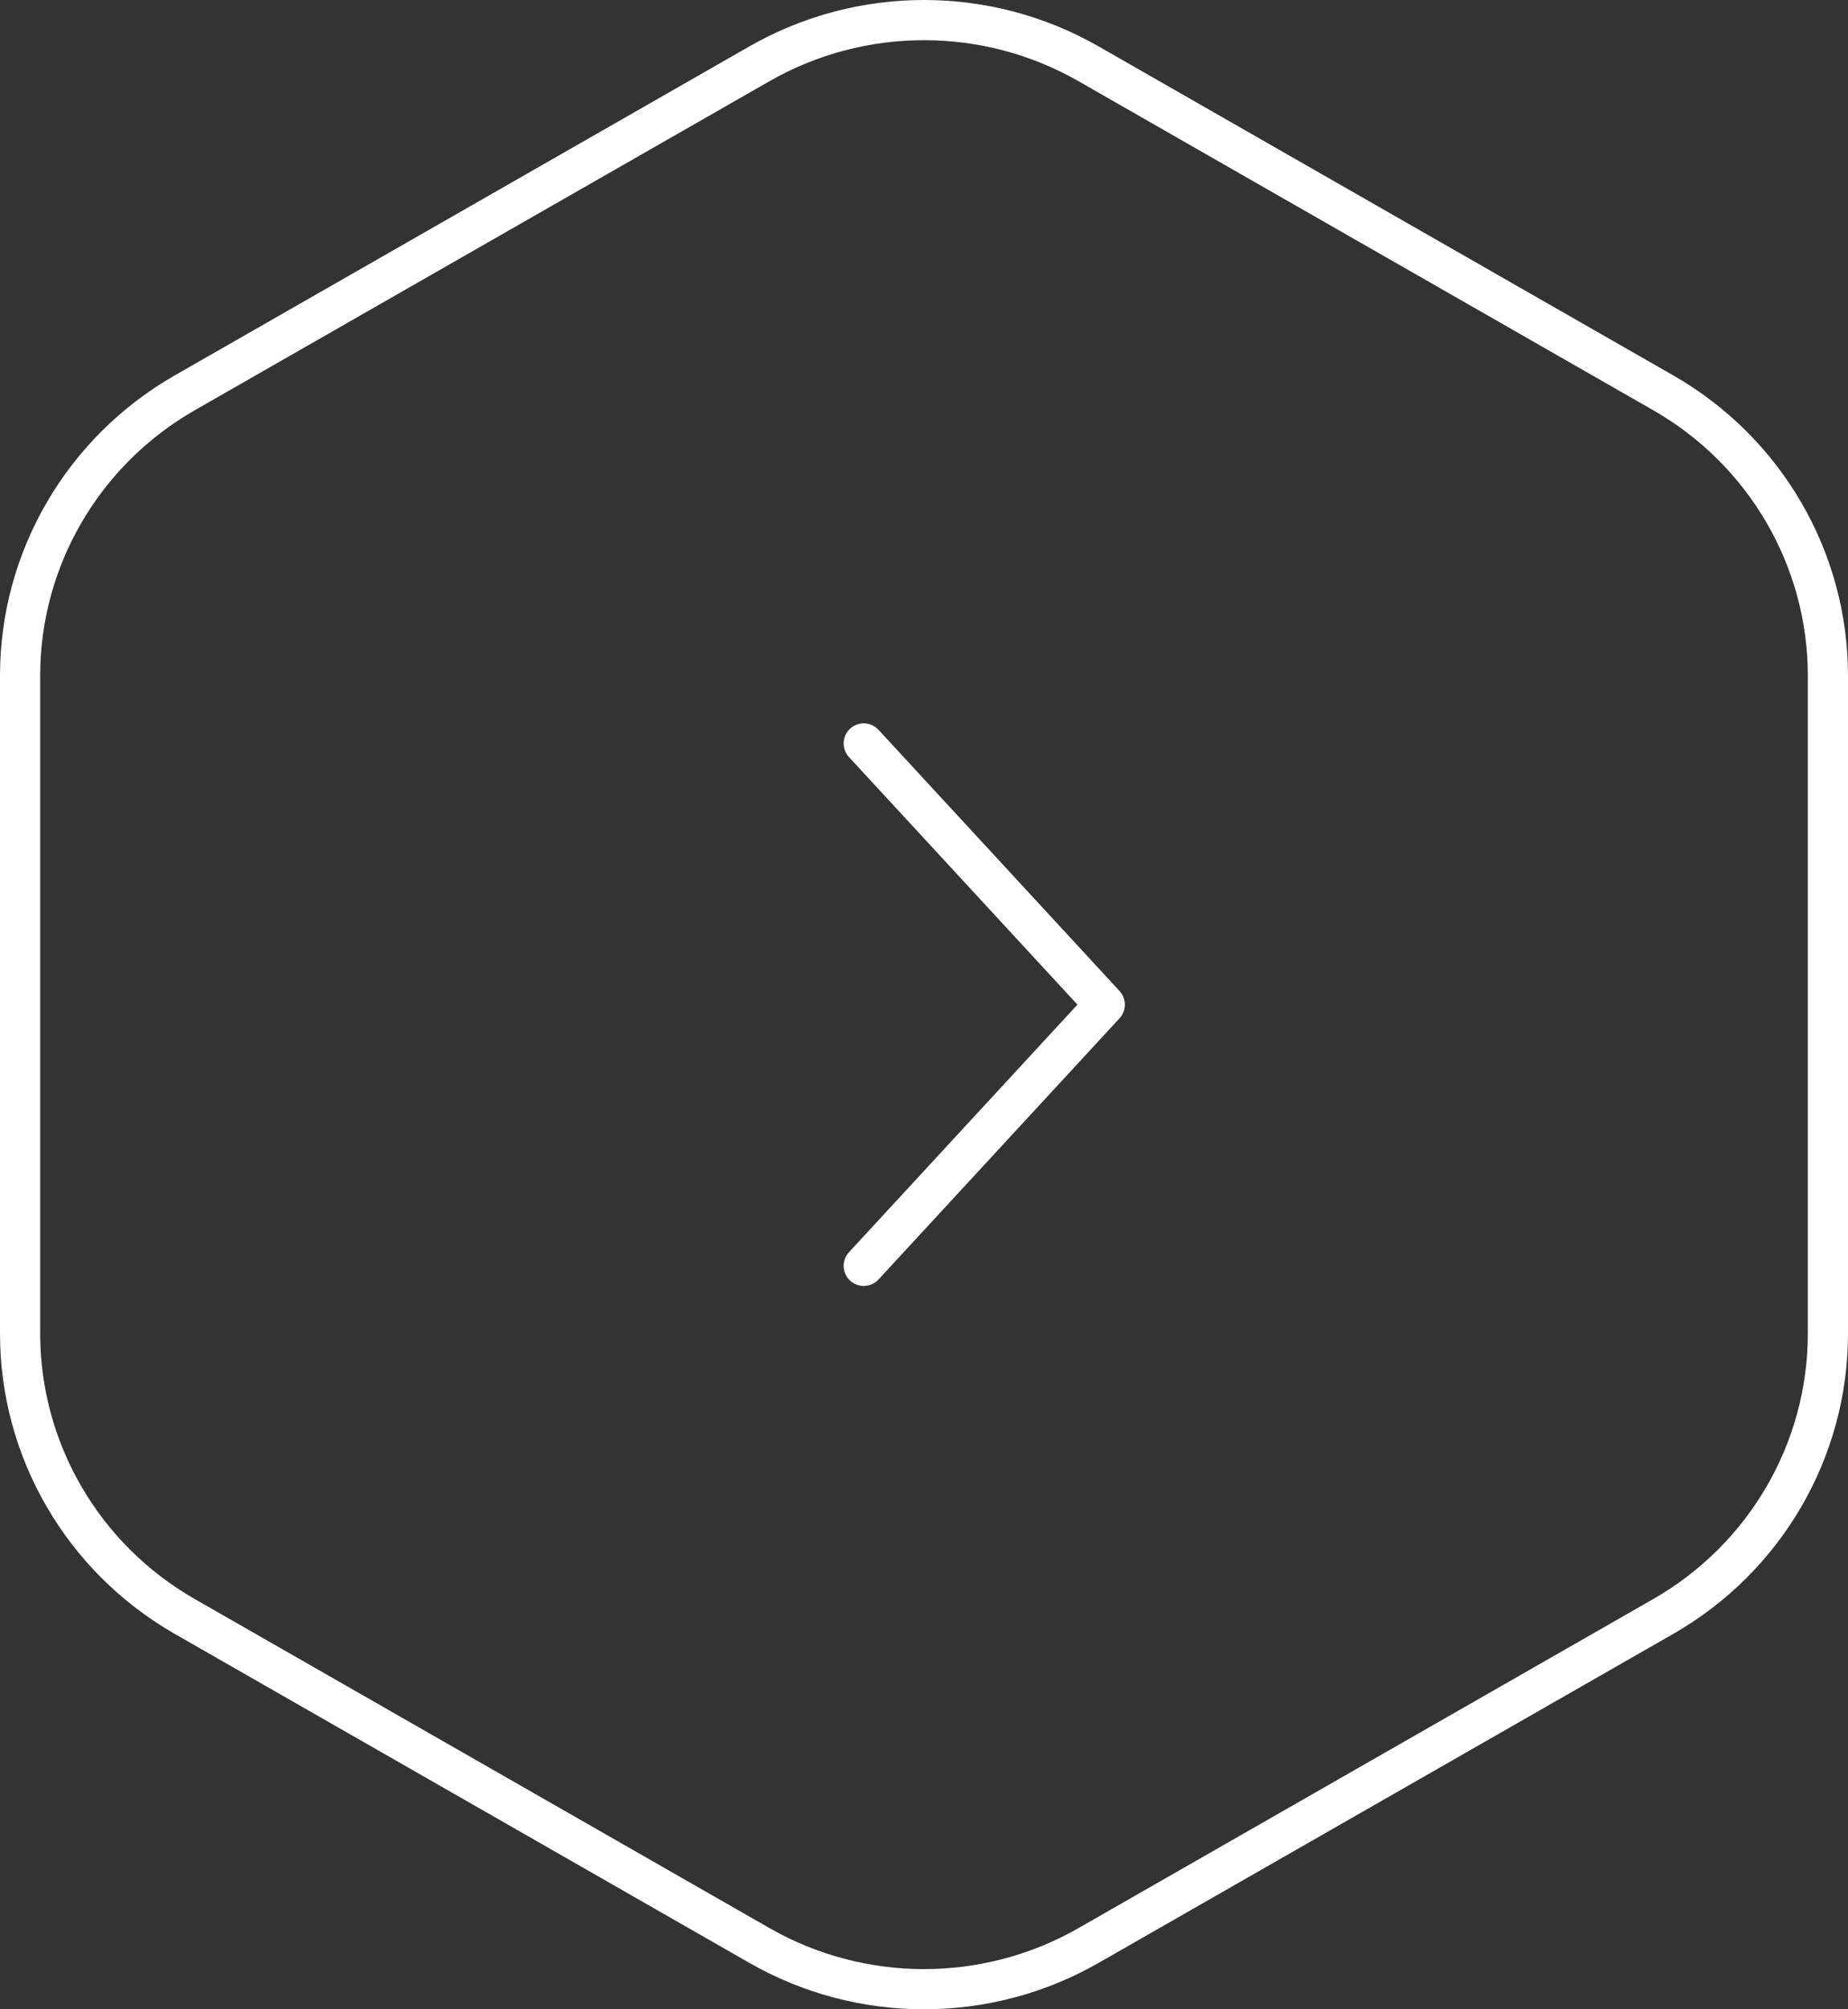 <?xml version="1.0" encoding="UTF-8"?> <svg xmlns="http://www.w3.org/2000/svg" width="46" height="50" viewBox="0 0 46 50" fill="none"><rect x="0" y="0" width="46" height="50" fill="#333333" stroke="none"/><path d="M18.901 1.589C21.437 0.137 24.563 0.137 27.099 1.589L41.401 9.775C43.937 11.227 45.5 13.91 45.5 16.814V33.186C45.5 36.09 43.937 38.773 41.401 40.225L27.099 48.411C24.563 49.863 21.437 49.863 18.901 48.411L4.599 40.225C2.063 38.773 0.5 36.09 0.5 33.186V16.814C0.5 13.91 2.063 11.227 4.599 9.775L18.901 1.589Z" stroke="white"></path><path d="M21.5 31.5L27.5 25L21.5 18.5" stroke="white" stroke-linecap="round" stroke-linejoin="round"></path></svg> 